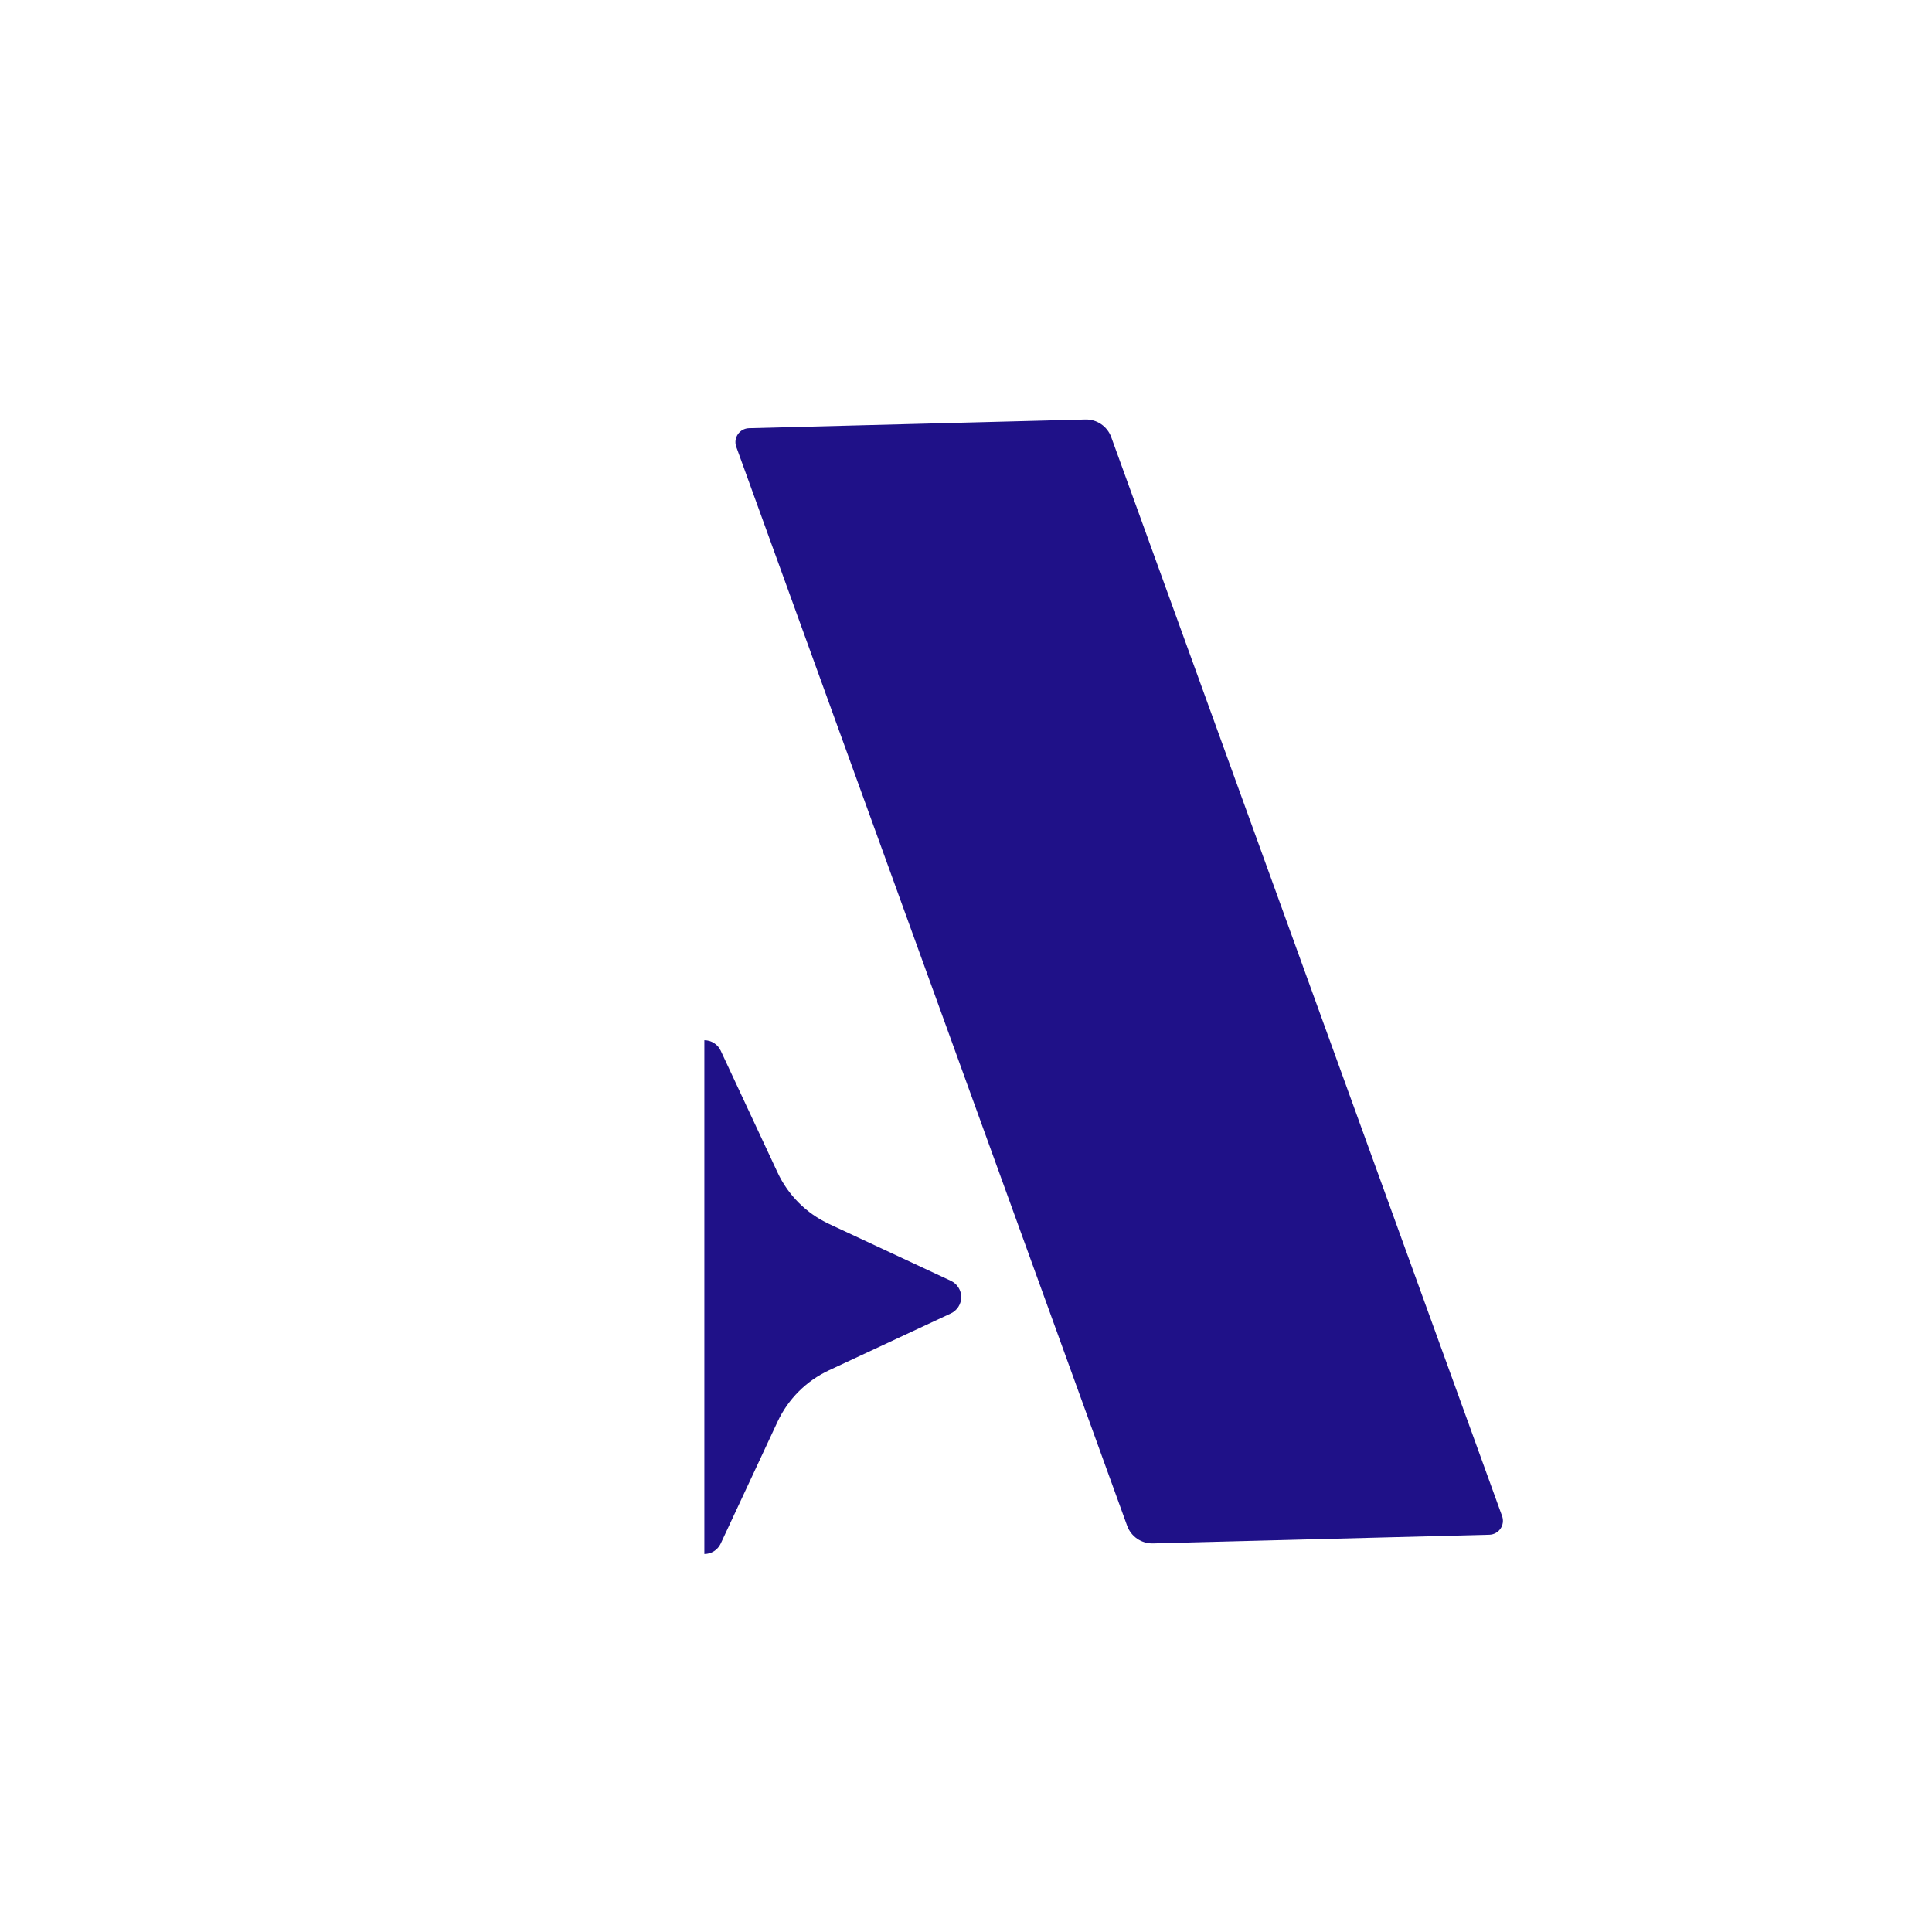 <svg xmlns="http://www.w3.org/2000/svg" xmlns:xlink="http://www.w3.org/1999/xlink" width="500"
    zoomAndPan="magnify" viewBox="0 0 375 375" height="500"
    preserveAspectRatio="xMidYMid meet" version="1.0">
    <defs>
        <clipPath id="2243e0cab5">
            <path
                d="M 86.773 201.828 L 186.652 201.828 L 186.652 301.707 L 86.773 301.707 Z M 86.773 201.828 "
                clip-rule="nonzero" />
        </clipPath>
        <clipPath id="3ce3f041e9">
            <path
                d="M 139.887 203.93 L 150.926 227.586 C 152.977 231.977 156.504 235.508 160.895 237.555 L 184.551 248.598 C 185.785 249.172 186.574 250.41 186.574 251.77 C 186.574 253.129 185.785 254.363 184.551 254.941 L 160.895 265.98 C 156.504 268.031 152.977 271.559 150.926 275.949 L 139.887 299.609 C 139.309 300.84 138.074 301.629 136.715 301.629 C 135.352 301.629 134.117 300.84 133.543 299.609 L 122.5 275.949 C 120.453 271.559 116.922 268.031 112.531 265.98 L 88.875 254.941 C 87.641 254.363 86.855 253.129 86.855 251.77 C 86.855 250.41 87.641 249.172 88.875 248.598 L 112.531 237.555 C 116.922 235.508 120.453 231.977 122.5 227.586 L 133.543 203.93 C 134.117 202.695 135.352 201.91 136.715 201.91 C 138.074 201.91 139.309 202.695 139.887 203.93 Z M 139.887 203.93 "
                clip-rule="nonzero" />
        </clipPath>
        <clipPath id="3fd78e34ef">
            <path d="M 142 81 L 292 81 L 292 300 L 142 300 Z M 142 81 " clip-rule="nonzero" />
        </clipPath>
        <clipPath id="85027ea577">
            <path
                d="M 142.203 83.195 L 286.625 79.465 L 292.266 297.805 L 147.84 301.535 Z M 142.203 83.195 "
                clip-rule="nonzero" />
        </clipPath>
        <clipPath id="09628202f8">
            <path
                d="M 210.664 81.426 L 145.383 83.113 C 144.512 83.137 143.707 83.574 143.219 84.293 C 142.73 85.008 142.613 85.918 142.91 86.734 L 218.777 296.145 C 219.539 298.25 221.562 299.633 223.801 299.574 L 289.086 297.887 C 289.953 297.863 290.758 297.426 291.246 296.707 C 291.738 295.992 291.852 295.082 291.555 294.266 L 215.691 84.855 C 214.93 82.75 212.902 81.367 210.664 81.426 Z M 210.664 81.426 "
                clip-rule="nonzero" />
        </clipPath>
        <clipPath id="f8f98b559d">
            <path
                d="M 0 136.562 L 136.715 136.562 L 136.715 306.402 L 0 306.402 Z M 0 136.562 "
                clip-rule="nonzero" />
        </clipPath>
    </defs>
    <rect x="-37.5" width="450" fill="#ffffff" y="-37.5" height="450"
        fill-opacity="1" />
    <rect x="-37.5" width="450" fill="#ffffff" y="-37.5" height="450" fill-opacity="1" />
    <g clip-path="url(#2243e0cab5)">
        <g clip-path="url(#3ce3f041e9)">
            <path fill="#1f1188"
                d="M 82.078 197.133 L 191.348 197.133 L 191.348 306.402 L 82.078 306.402 Z M 82.078 197.133 "
                fill-opacity="1" fill-rule="nonzero" />
        </g>
    </g>
    <g clip-path="url(#3fd78e34ef)">
        <g clip-path="url(#85027ea577)">
            <g clip-path="url(#09628202f8)">
                <path fill="#1f1188"
                    d="M 141.633 83.211 L 287.195 79.449 L 292.832 297.789 L 147.273 301.551 Z M 141.633 83.211 "
                    fill-opacity="1" fill-rule="nonzero" />
            </g>
        </g>
    </g>
    <g clip-path="url(#f8f98b559d)">
        <path fill="#ffffff"
            d="M -33.129 136.562 L 136.715 136.562 L 136.715 306.402 L -33.129 306.402 Z M -33.129 136.562 "
            fill-opacity="1" fill-rule="nonzero" />
    </g>
</svg>